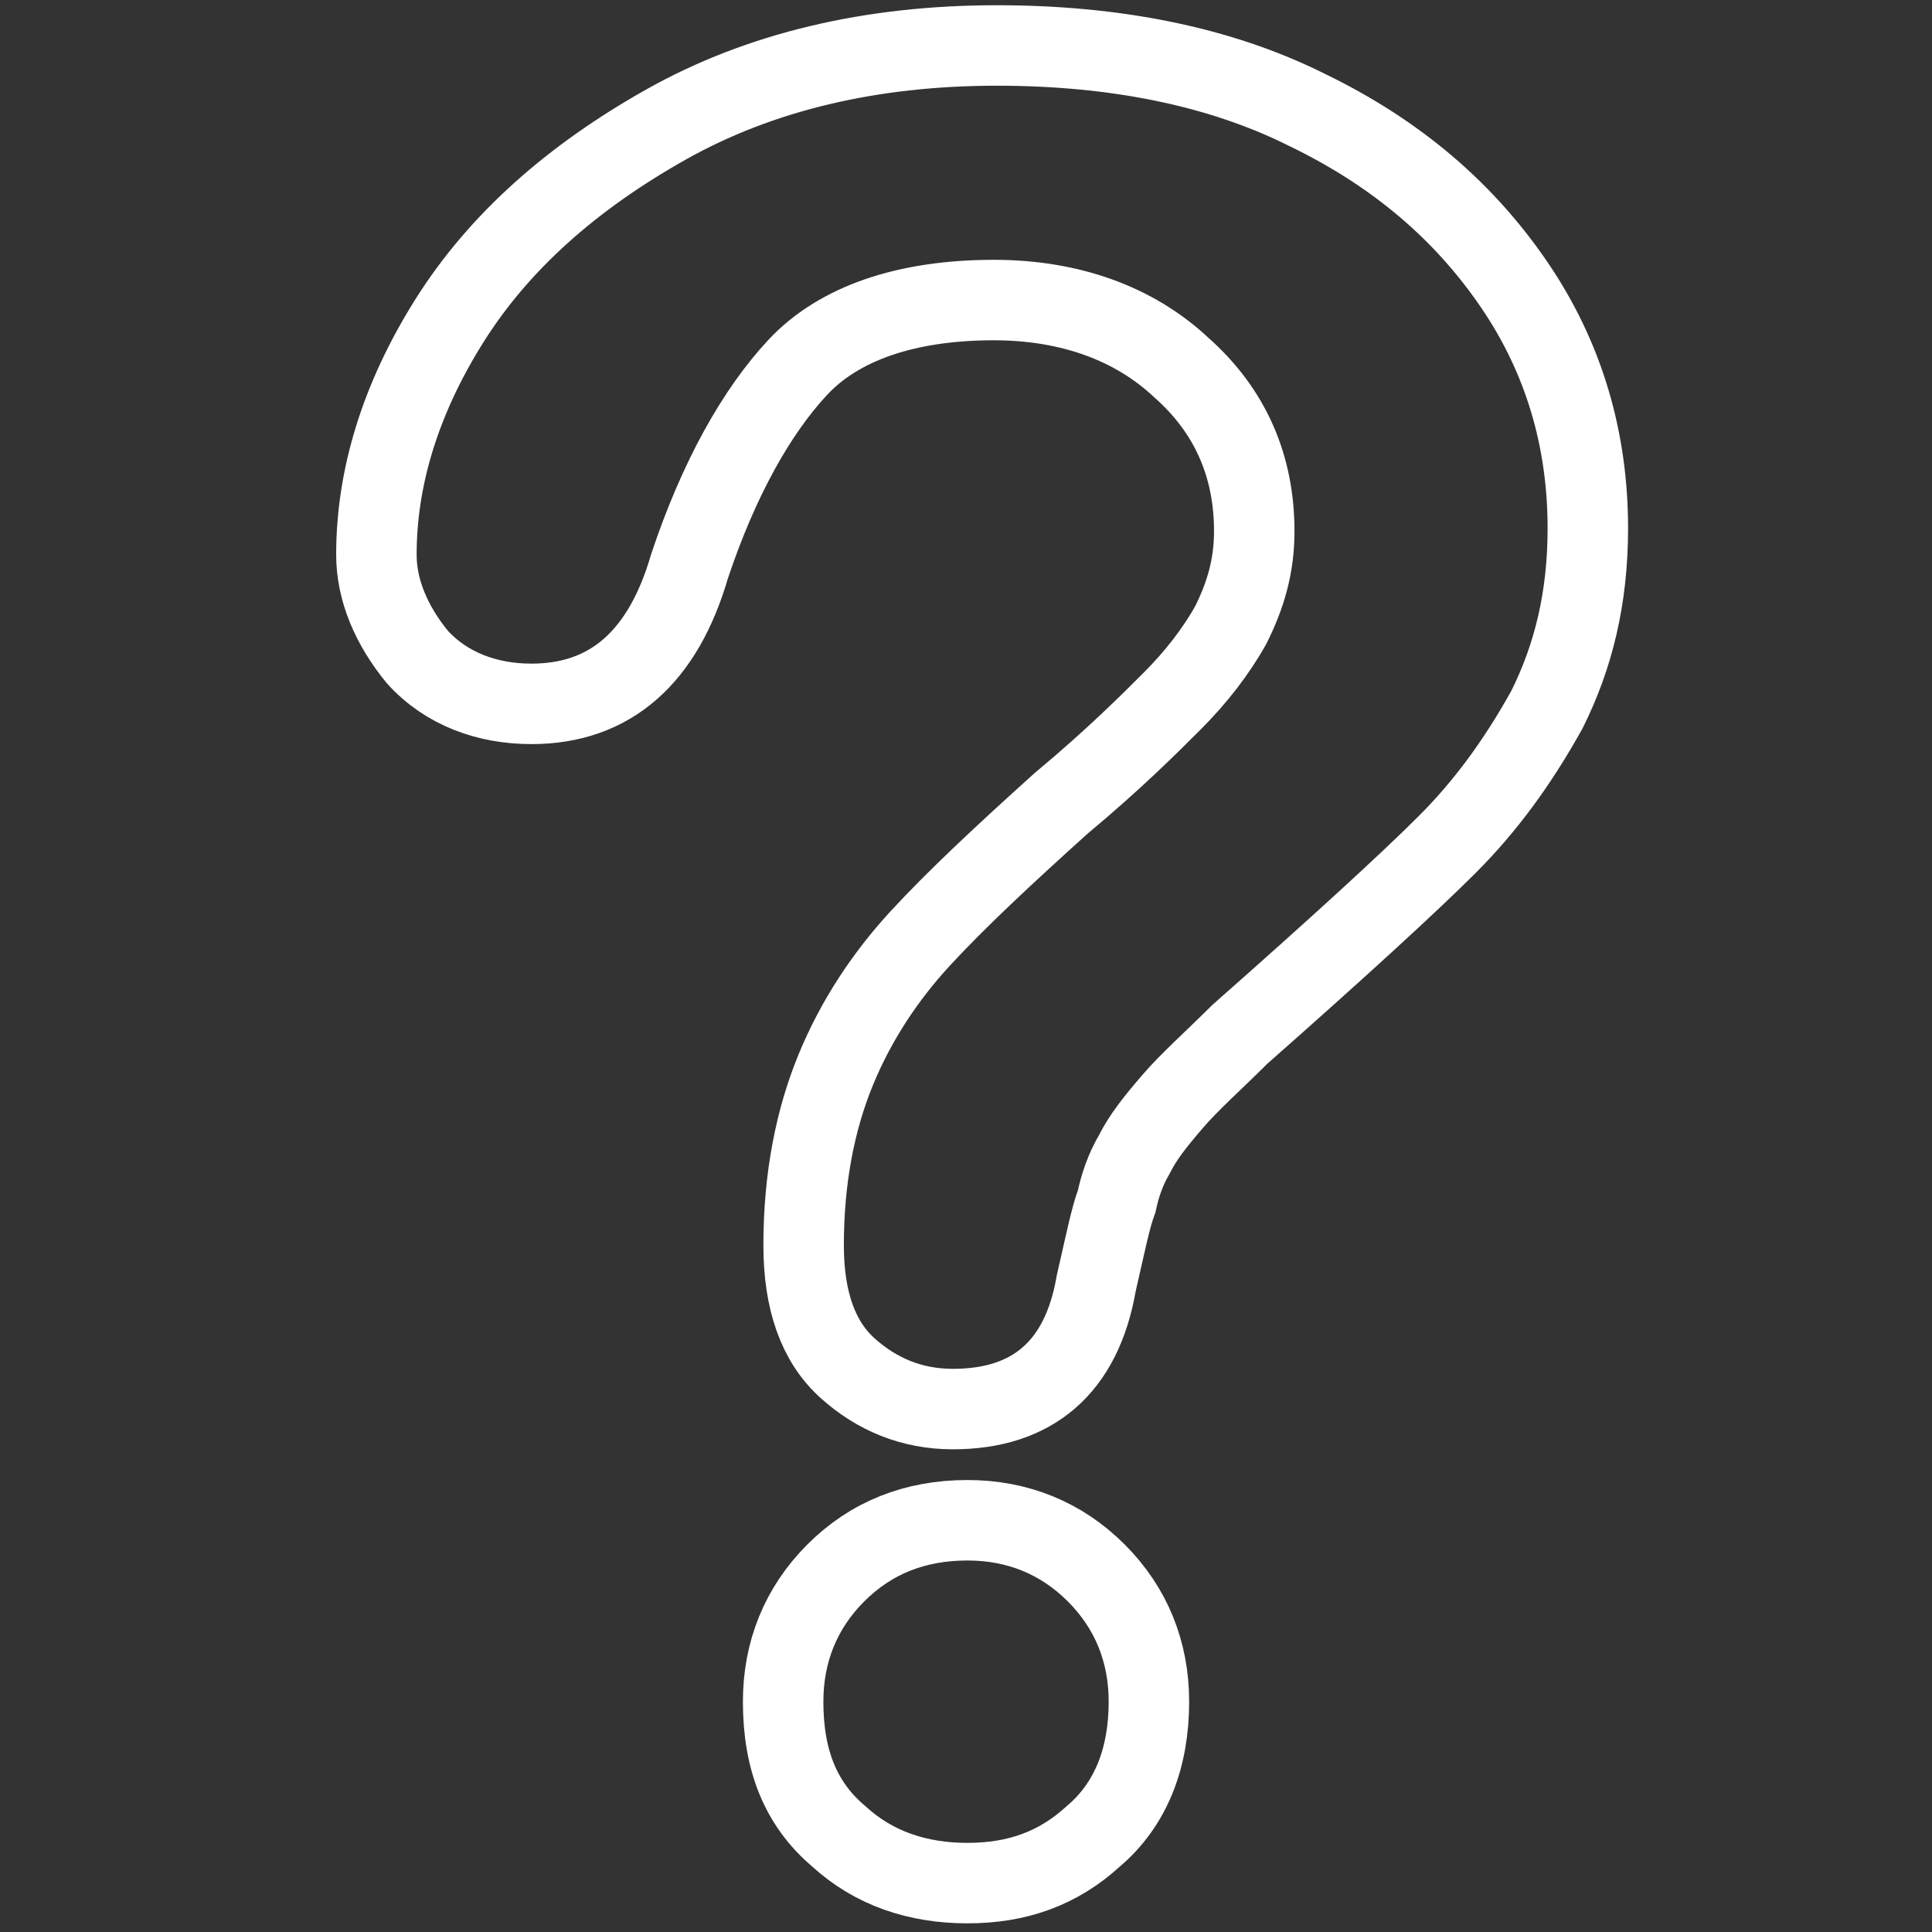 <?xml version="1.0" encoding="UTF-8" standalone="no"?>
<!DOCTYPE svg PUBLIC "-//W3C//DTD SVG 1.1//EN" "http://www.w3.org/Graphics/SVG/1.1/DTD/svg11.dtd">
<svg width="100%" height="100%" viewBox="0 0 48 48" version="1.1" xmlns="http://www.w3.org/2000/svg" xmlns:xlink="http://www.w3.org/1999/xlink" xml:space="preserve" xmlns:serif="http://www.serif.com/" style="fill-rule:evenodd;clip-rule:evenodd;stroke-linejoin:round;stroke-miterlimit:2;">
    <rect x="0" y="0" width="48" height="48" fill="#333333" stroke="none"/>
    <g transform="matrix(0.727,0,0,0.727,-6.497,-6.94)">
        <path d="M21.8,28.5C21.8,25.9 22.6,23.2 24.3,20.5C26,17.8 28.5,15.6 31.7,13.8C34.9,12 38.7,11.1 43,11.1C47,11.1 50.6,11.8 53.6,13.3C56.7,14.8 59,16.8 60.7,19.3C62.4,21.8 63.2,24.6 63.2,27.6C63.2,30 62.7,32 61.8,33.8C60.8,35.6 59.7,37.1 58.4,38.4C57.1,39.7 54.7,41.9 51.3,44.9C50.4,45.8 49.6,46.5 49,47.2C48.4,47.9 48,48.4 47.7,49C47.4,49.5 47.2,50.1 47.1,50.6C46.9,51.1 46.7,52.1 46.4,53.4C45.9,56.3 44.2,57.7 41.5,57.7C40.1,57.7 38.9,57.2 37.9,56.3C36.9,55.4 36.4,54 36.4,52.1C36.4,49.8 36.8,47.8 37.5,46.1C38.2,44.4 39.2,42.9 40.4,41.6C41.6,40.3 43.2,38.8 45.2,37C47,35.5 48.2,34.3 49,33.5C49.8,32.7 50.5,31.8 51,30.9C51.5,29.9 51.8,28.9 51.8,27.7C51.8,25.5 51,23.6 49.3,22.1C47.7,20.6 45.5,19.8 42.9,19.8C39.9,19.8 37.6,20.6 36.2,22.1C34.8,23.6 33.5,25.9 32.5,28.9C31.6,32 29.8,33.6 27.1,33.6C25.6,33.6 24.2,33.1 23.2,32C22.3,30.9 21.8,29.7 21.8,28.5ZM42,73.9C40.3,73.9 38.8,73.4 37.6,72.3C36.3,71.2 35.7,69.7 35.7,67.7C35.7,66 36.3,64.5 37.5,63.3C38.7,62.1 40.2,61.5 42,61.5C43.7,61.5 45.2,62.1 46.4,63.3C47.6,64.5 48.2,66 48.2,67.7C48.2,69.6 47.6,71.2 46.3,72.3C45.1,73.4 43.7,73.9 42,73.9Z" style="fill:none;fill-rule:nonzero;stroke:white;stroke-width:2.75px;"/>
    </g>
</svg>
